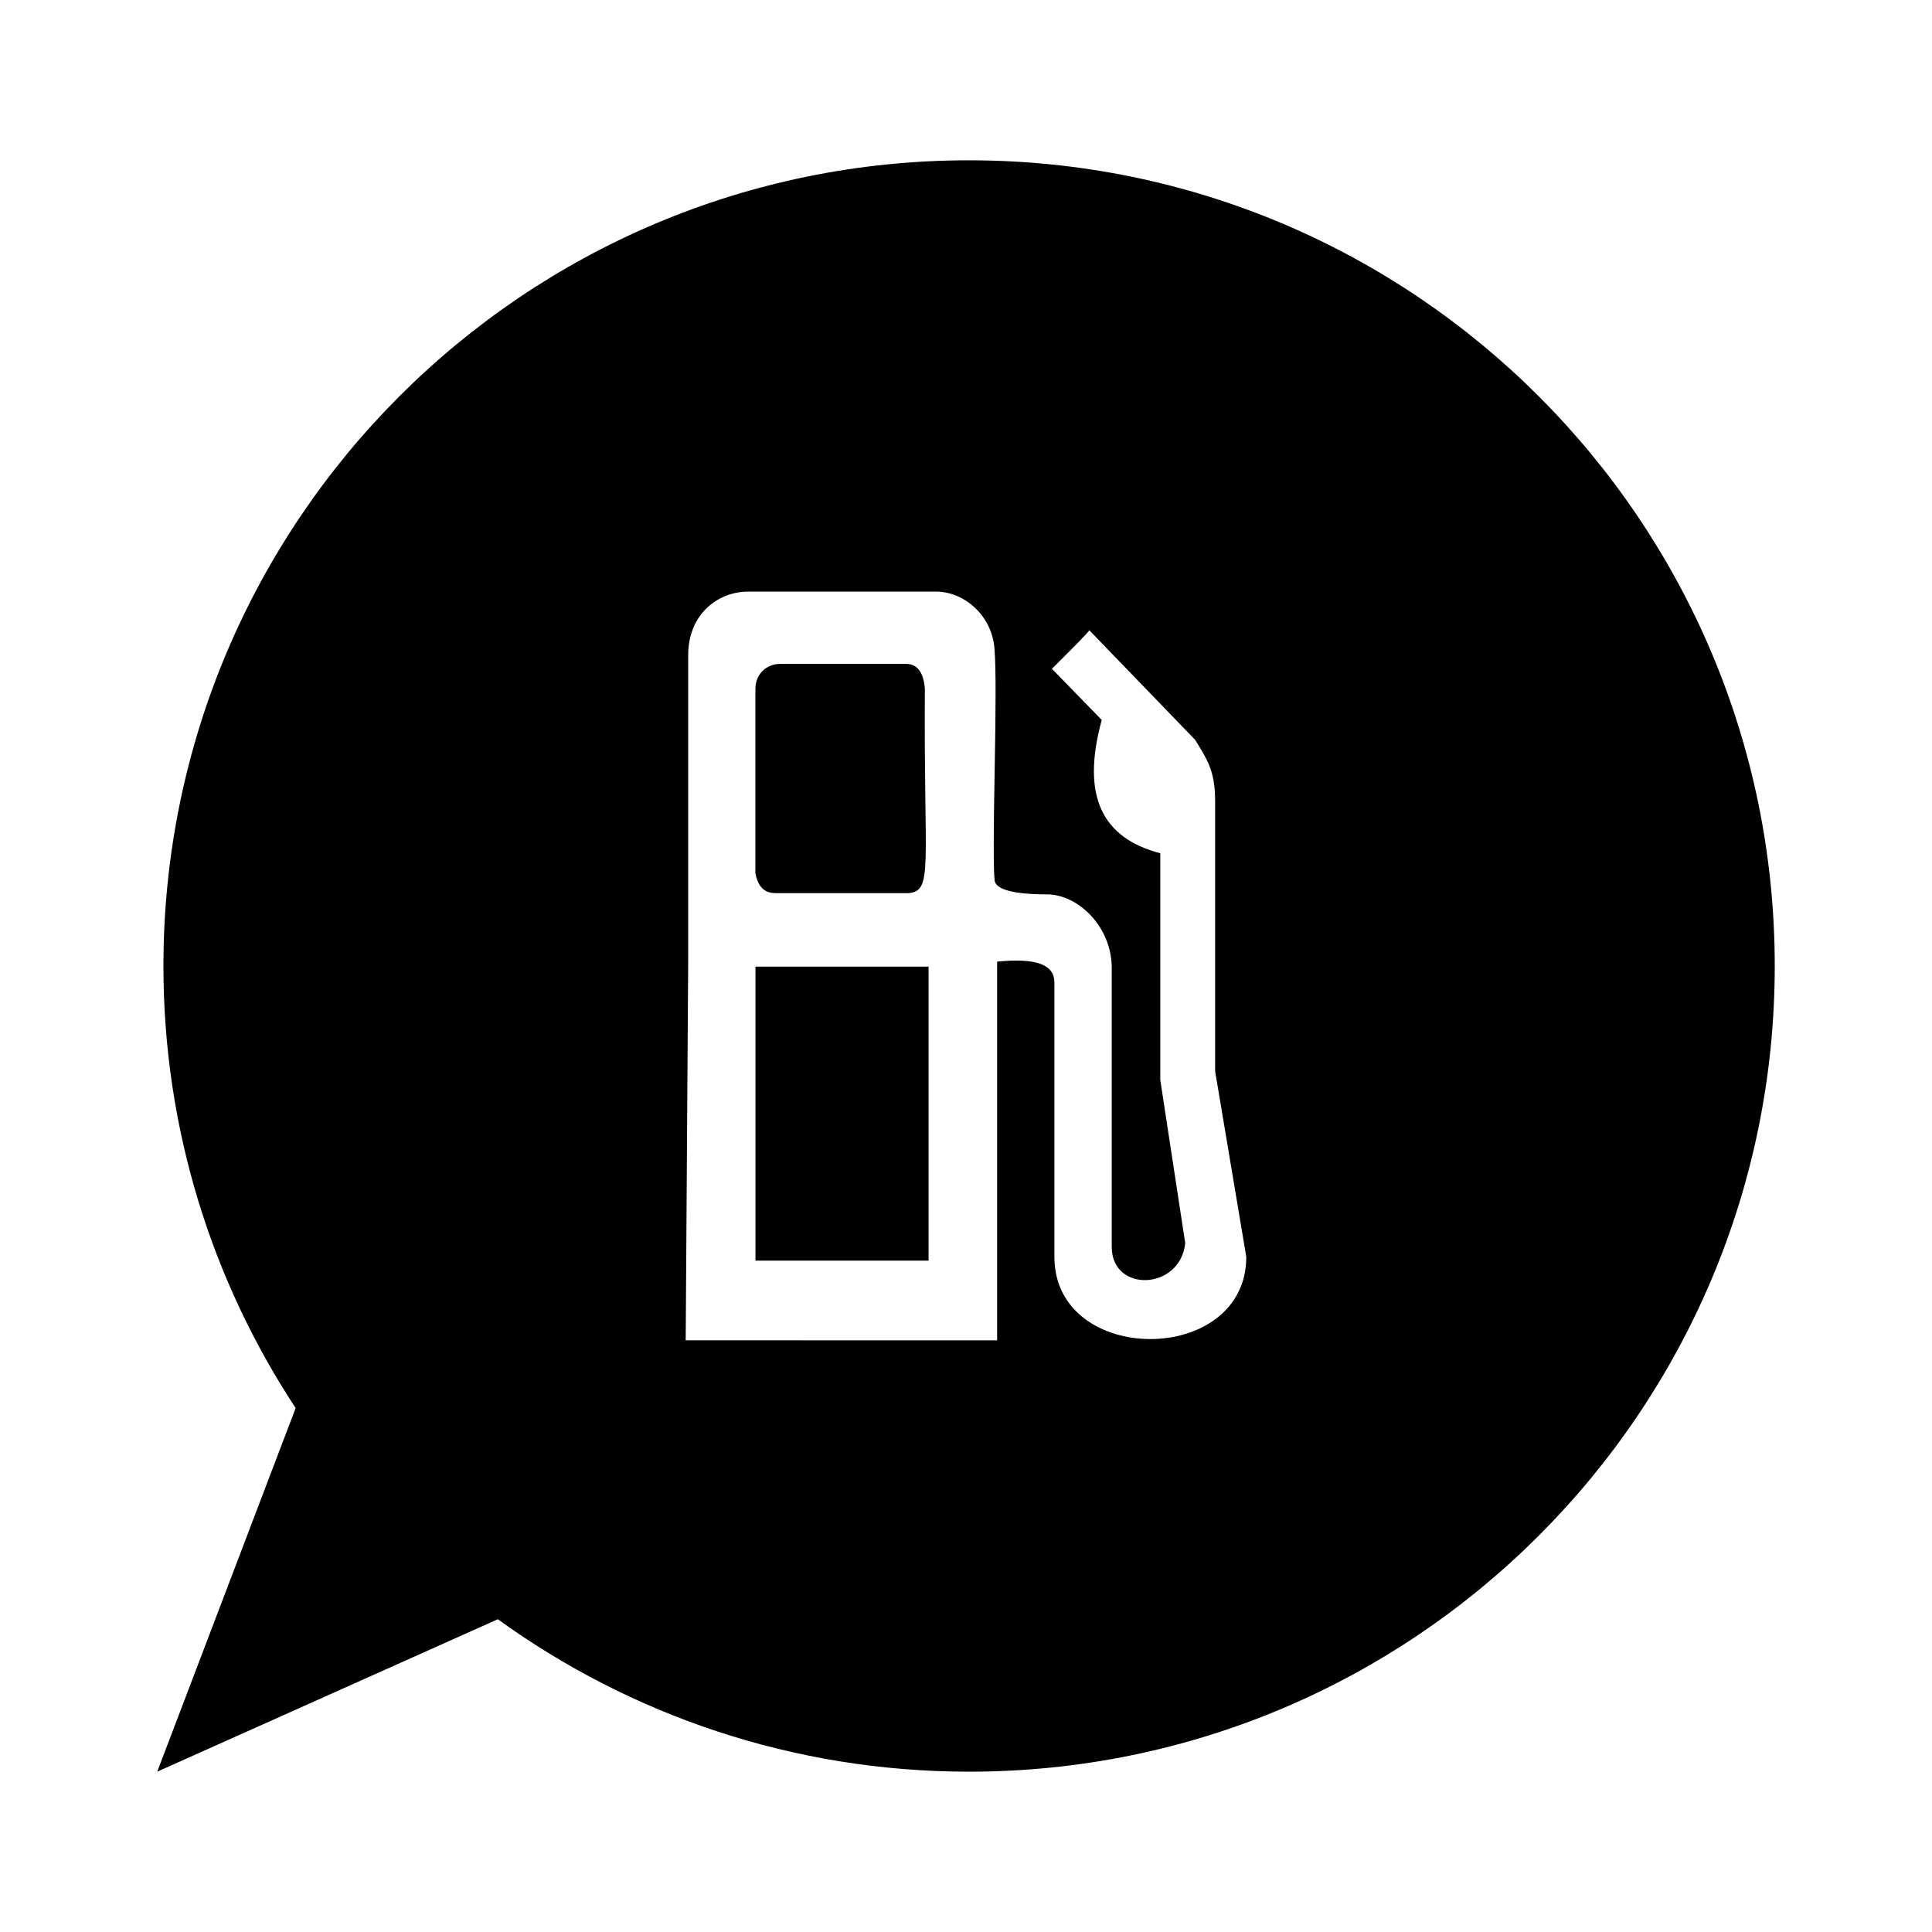 <?xml version="1.0" encoding="UTF-8"?>
<!-- Uploaded to: ICON Repo, www.svgrepo.com, Generator: ICON Repo Mixer Tools -->
<svg fill="#000000" width="800px" height="800px" version="1.1" viewBox="144 144 512 512" xmlns="http://www.w3.org/2000/svg">
 <g>
  <path d="m344.21 400.17h45.875v77.914h-45.875z"/>
  <path d="m350.14 380.69h34.66c6.606-0.672 3.969-6.938 4.301-54.145-0.328-4.297-1.984-6.606-4.953-6.606h-33.344c-3.641 0-6.606 2.641-6.606 6.609h-0.012v48.848c1 5.621 4.633 5.293 5.953 5.293z"/>
  <path d="m400.82 186.48c-117.92 0-213.51 95.594-213.51 213.51 0 43.277 12.906 83.508 35.039 117.16l-36.684 96.363 90.262-40.395c35.121 25.375 78.238 40.395 124.89 40.395 117.91 0 213.51-95.609 213.51-213.52 0-117.91-95.598-213.51-213.51-213.51zm22.609 290.6v-72.633c0-4.949-4.953-6.606-15.18-5.606v100.36l-82.531-0.004 0.66-100.36v-81.215c0-10.898 7.926-16.836 15.852-16.836h49.855c7.586-0.004 15.184 6.606 15.508 15.844 0.328 4.301 0.328 14.863 0 31.699-0.324 16.836-0.324 26.406 0 29.051 0.328 2.316 4.949 3.637 13.863 3.637 8.258 0 17.164 8.574 17.164 19.477v73.945c0 12.223 18.156 11.562 19.477-0.984l-6.606-43.246v-60.09c-15.191-3.965-21.129-14.863-15.516-35.328l-13.199-13.543c6.273-6.273 9.578-9.574 9.898-10.23l28.059 29.055c2.977 4.949 5.289 7.918 5.289 16.176v71.641l8.258 49.188c-0.008 29.051-50.852 29.051-50.852 0z"/>
 </g>
</svg>